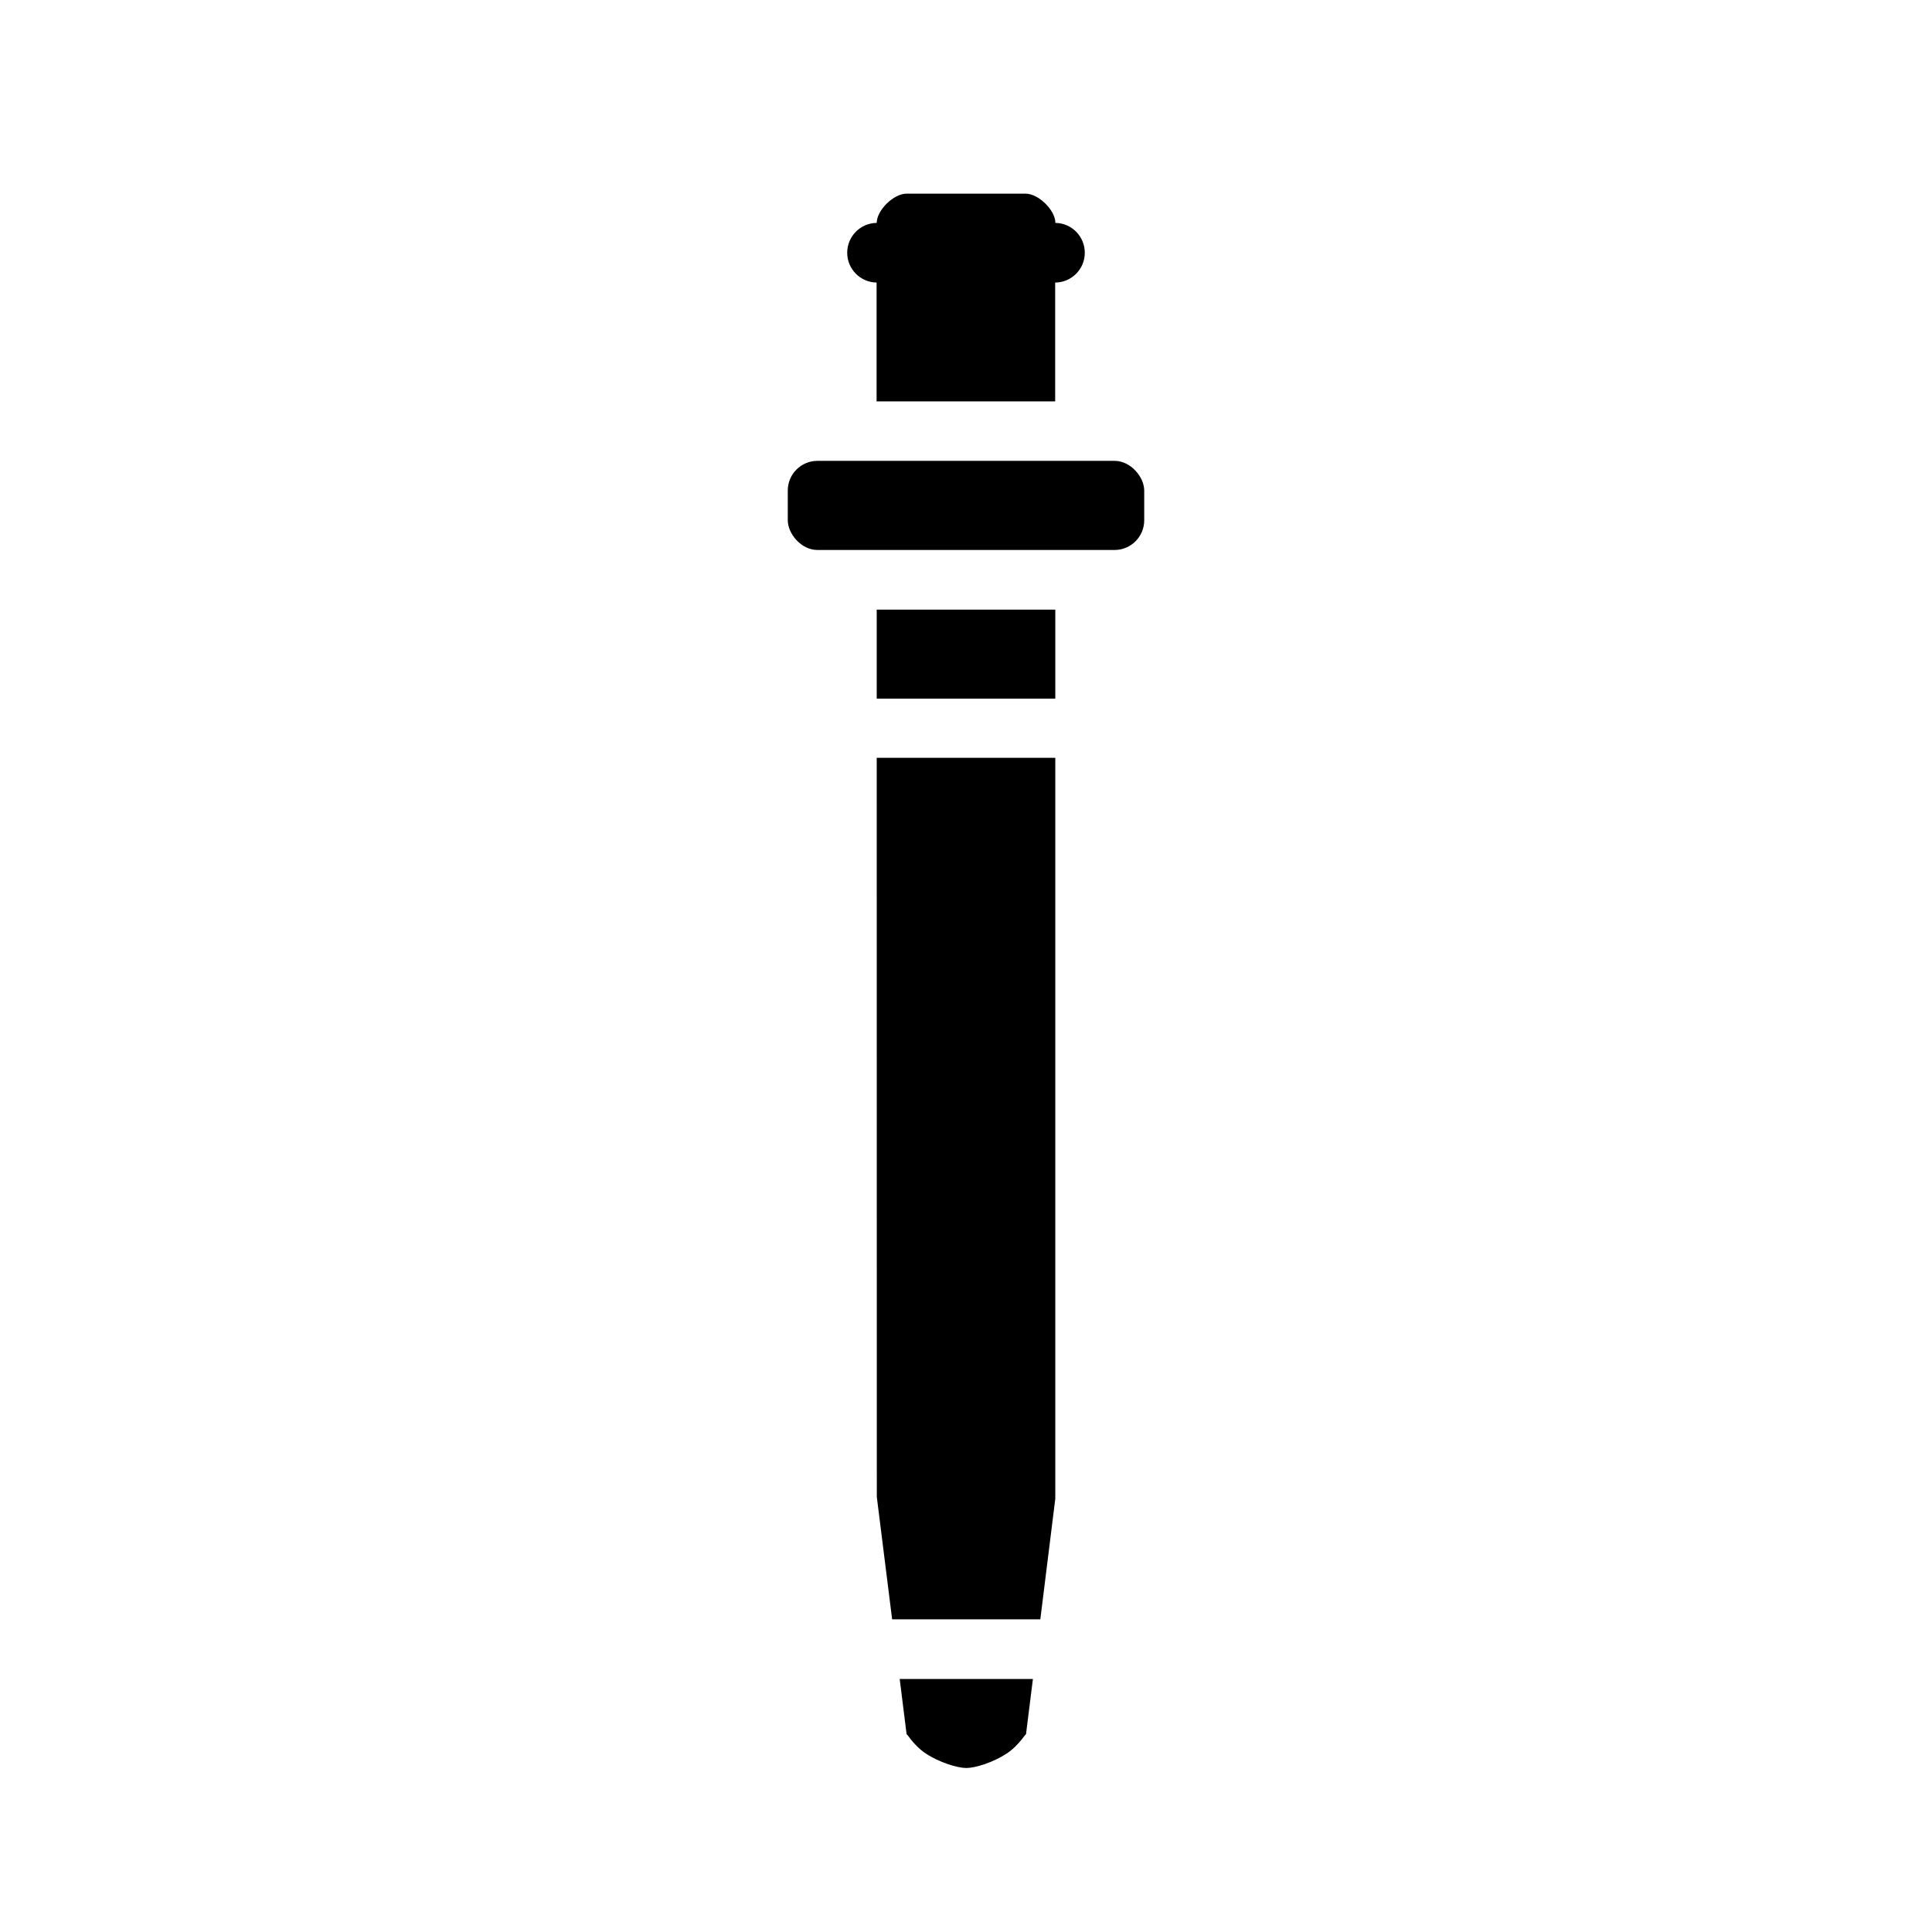 <?xml version="1.0" encoding="UTF-8"?>
<!-- Uploaded to: ICON Repo, www.svgrepo.com, Generator: ICON Repo Mixer Tools -->
<svg fill="#000000" width="800px" height="800px" version="1.1" viewBox="144 144 512 512" xmlns="http://www.w3.org/2000/svg">
 <g>
  <path d="m384.24 195.32c-3.394 0-7.879 4.344-7.902 7.75-4.324 0.047-7.812 3.562-7.82 7.891s3.465 7.856 7.789 7.918v31.496h47.324v-31.496h0.031c4.328-0.043 7.812-3.559 7.82-7.887 0.012-4.328-3.461-7.859-7.789-7.922-0.023-3.402-4.504-7.75-7.902-7.75z"/>
  <path d="m376.34 305.56h47.324v23.59h-47.324z"/>
  <path d="m376.34 344.83h47.324v196.35l-3.969 31.957h-39.27l-4.059-32.418z"/>
  <path d="m382.43 588.95h35.301l-1.844 14.762c0.121-0.754-1.59 2.672-5.137 5.012-3.547 2.34-8.312 3.816-10.668 3.816s-7.156-1.48-10.703-3.816c-3.547-2.34-5.199-5.766-5.106-5.012z"/>
  <path d="m360.64 266.13h78.719c4.348 0 7.871 4.348 7.871 7.871v7.879c0 4.348-3.523 7.871-7.871 7.871h-78.719c-4.348 0-7.871-4.348-7.871-7.871v-7.879c0-4.348 3.523-7.871 7.871-7.871z"/>
 </g>
</svg>